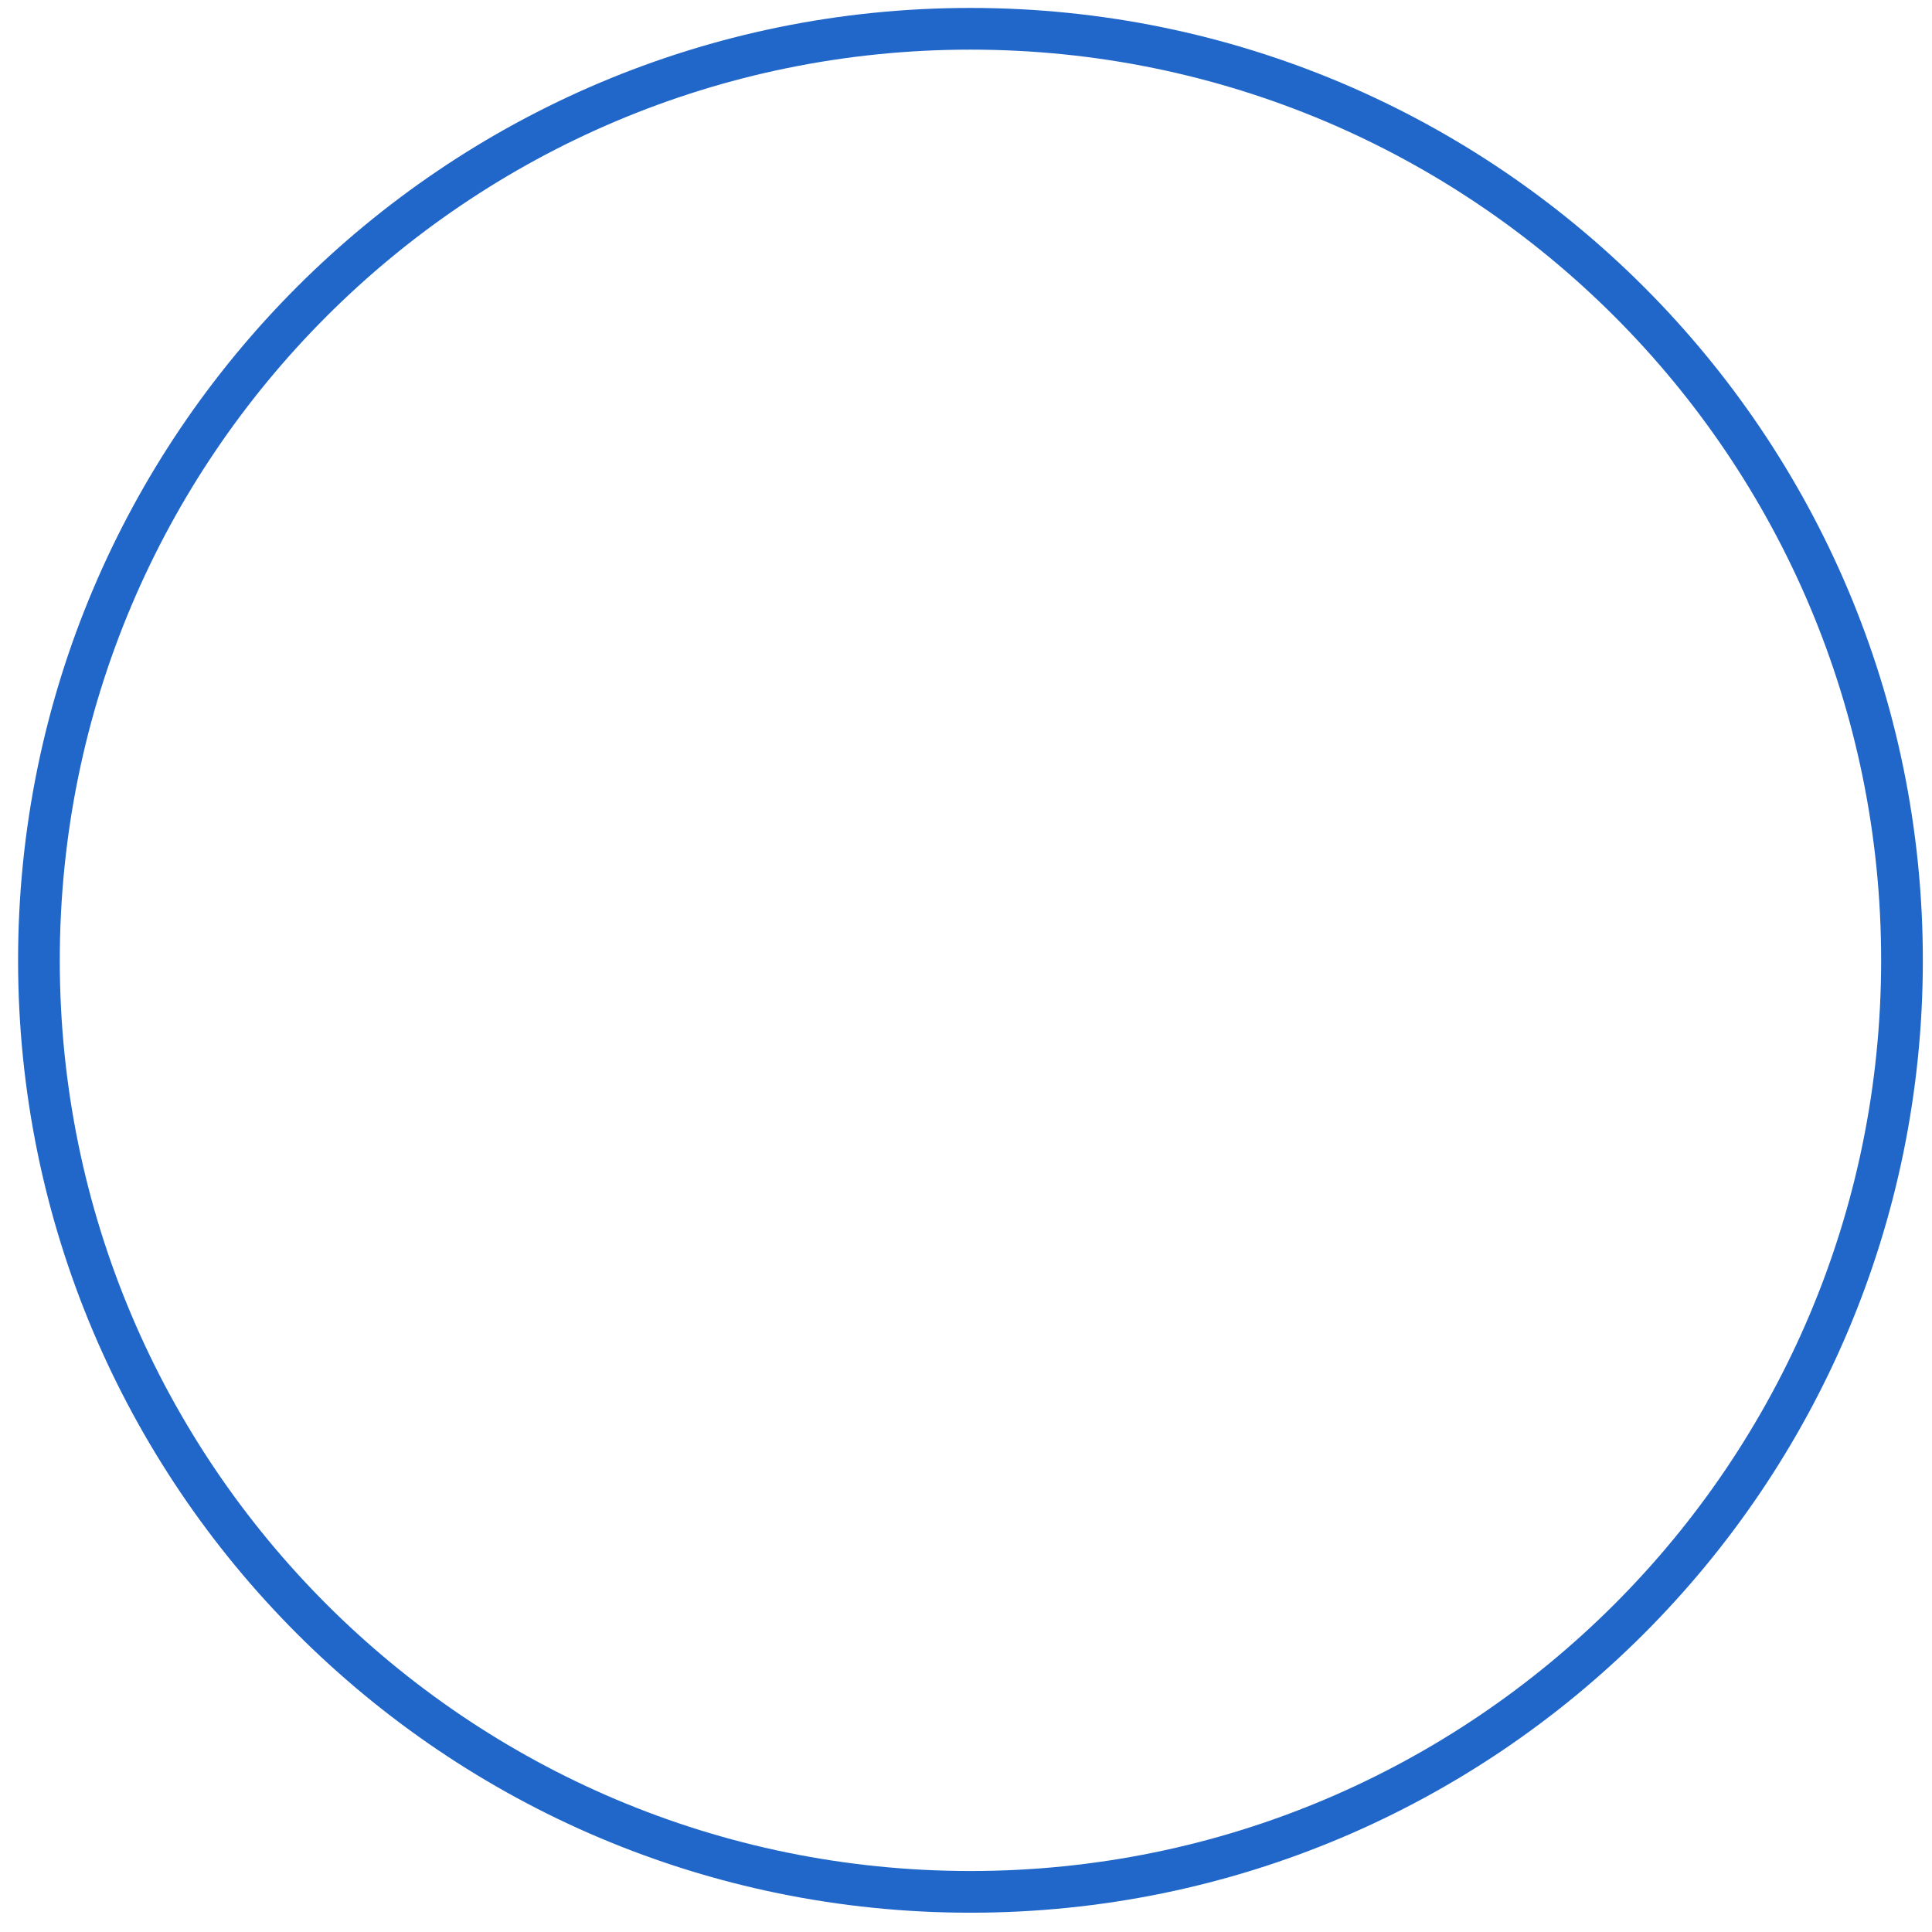 <?xml version="1.0" encoding="UTF-8"?><svg xmlns="http://www.w3.org/2000/svg" xmlns:xlink="http://www.w3.org/1999/xlink" xmlns:avocode="https://avocode.com/" id="SVGDoca83678f2c70645bda72dbda69646ce93" width="139px" height="139px" version="1.1" viewBox="0 0 139 139" aria-hidden="true"><defs><linearGradient class="cerosgradient" data-cerosgradient="true" id="CerosGradient_idfe7221d7f" gradientUnits="userSpaceOnUse" x1="50%" y1="100%" x2="50%" y2="0%"><stop offset="0%" stop-color="#d1d1d1"/><stop offset="100%" stop-color="#d1d1d1"/></linearGradient><linearGradient/></defs><g><g><path d="M136.841,69.092c0,37.014 -30.006,67.02 -67.02,67.02c-37.014,0 -67.02,-30.006 -67.02,-67.02c0,-37.015 30.006,-67.021 67.02,-67.021c37.014,0 67.02,30.006 67.02,67.021z" fill-opacity="0" fill="#ffffff" stroke-linejoin="round" stroke-linecap="round" stroke-opacity="1" stroke="#2067c9" stroke-miterlimit="20" stroke-width="3"/></g></g></svg>